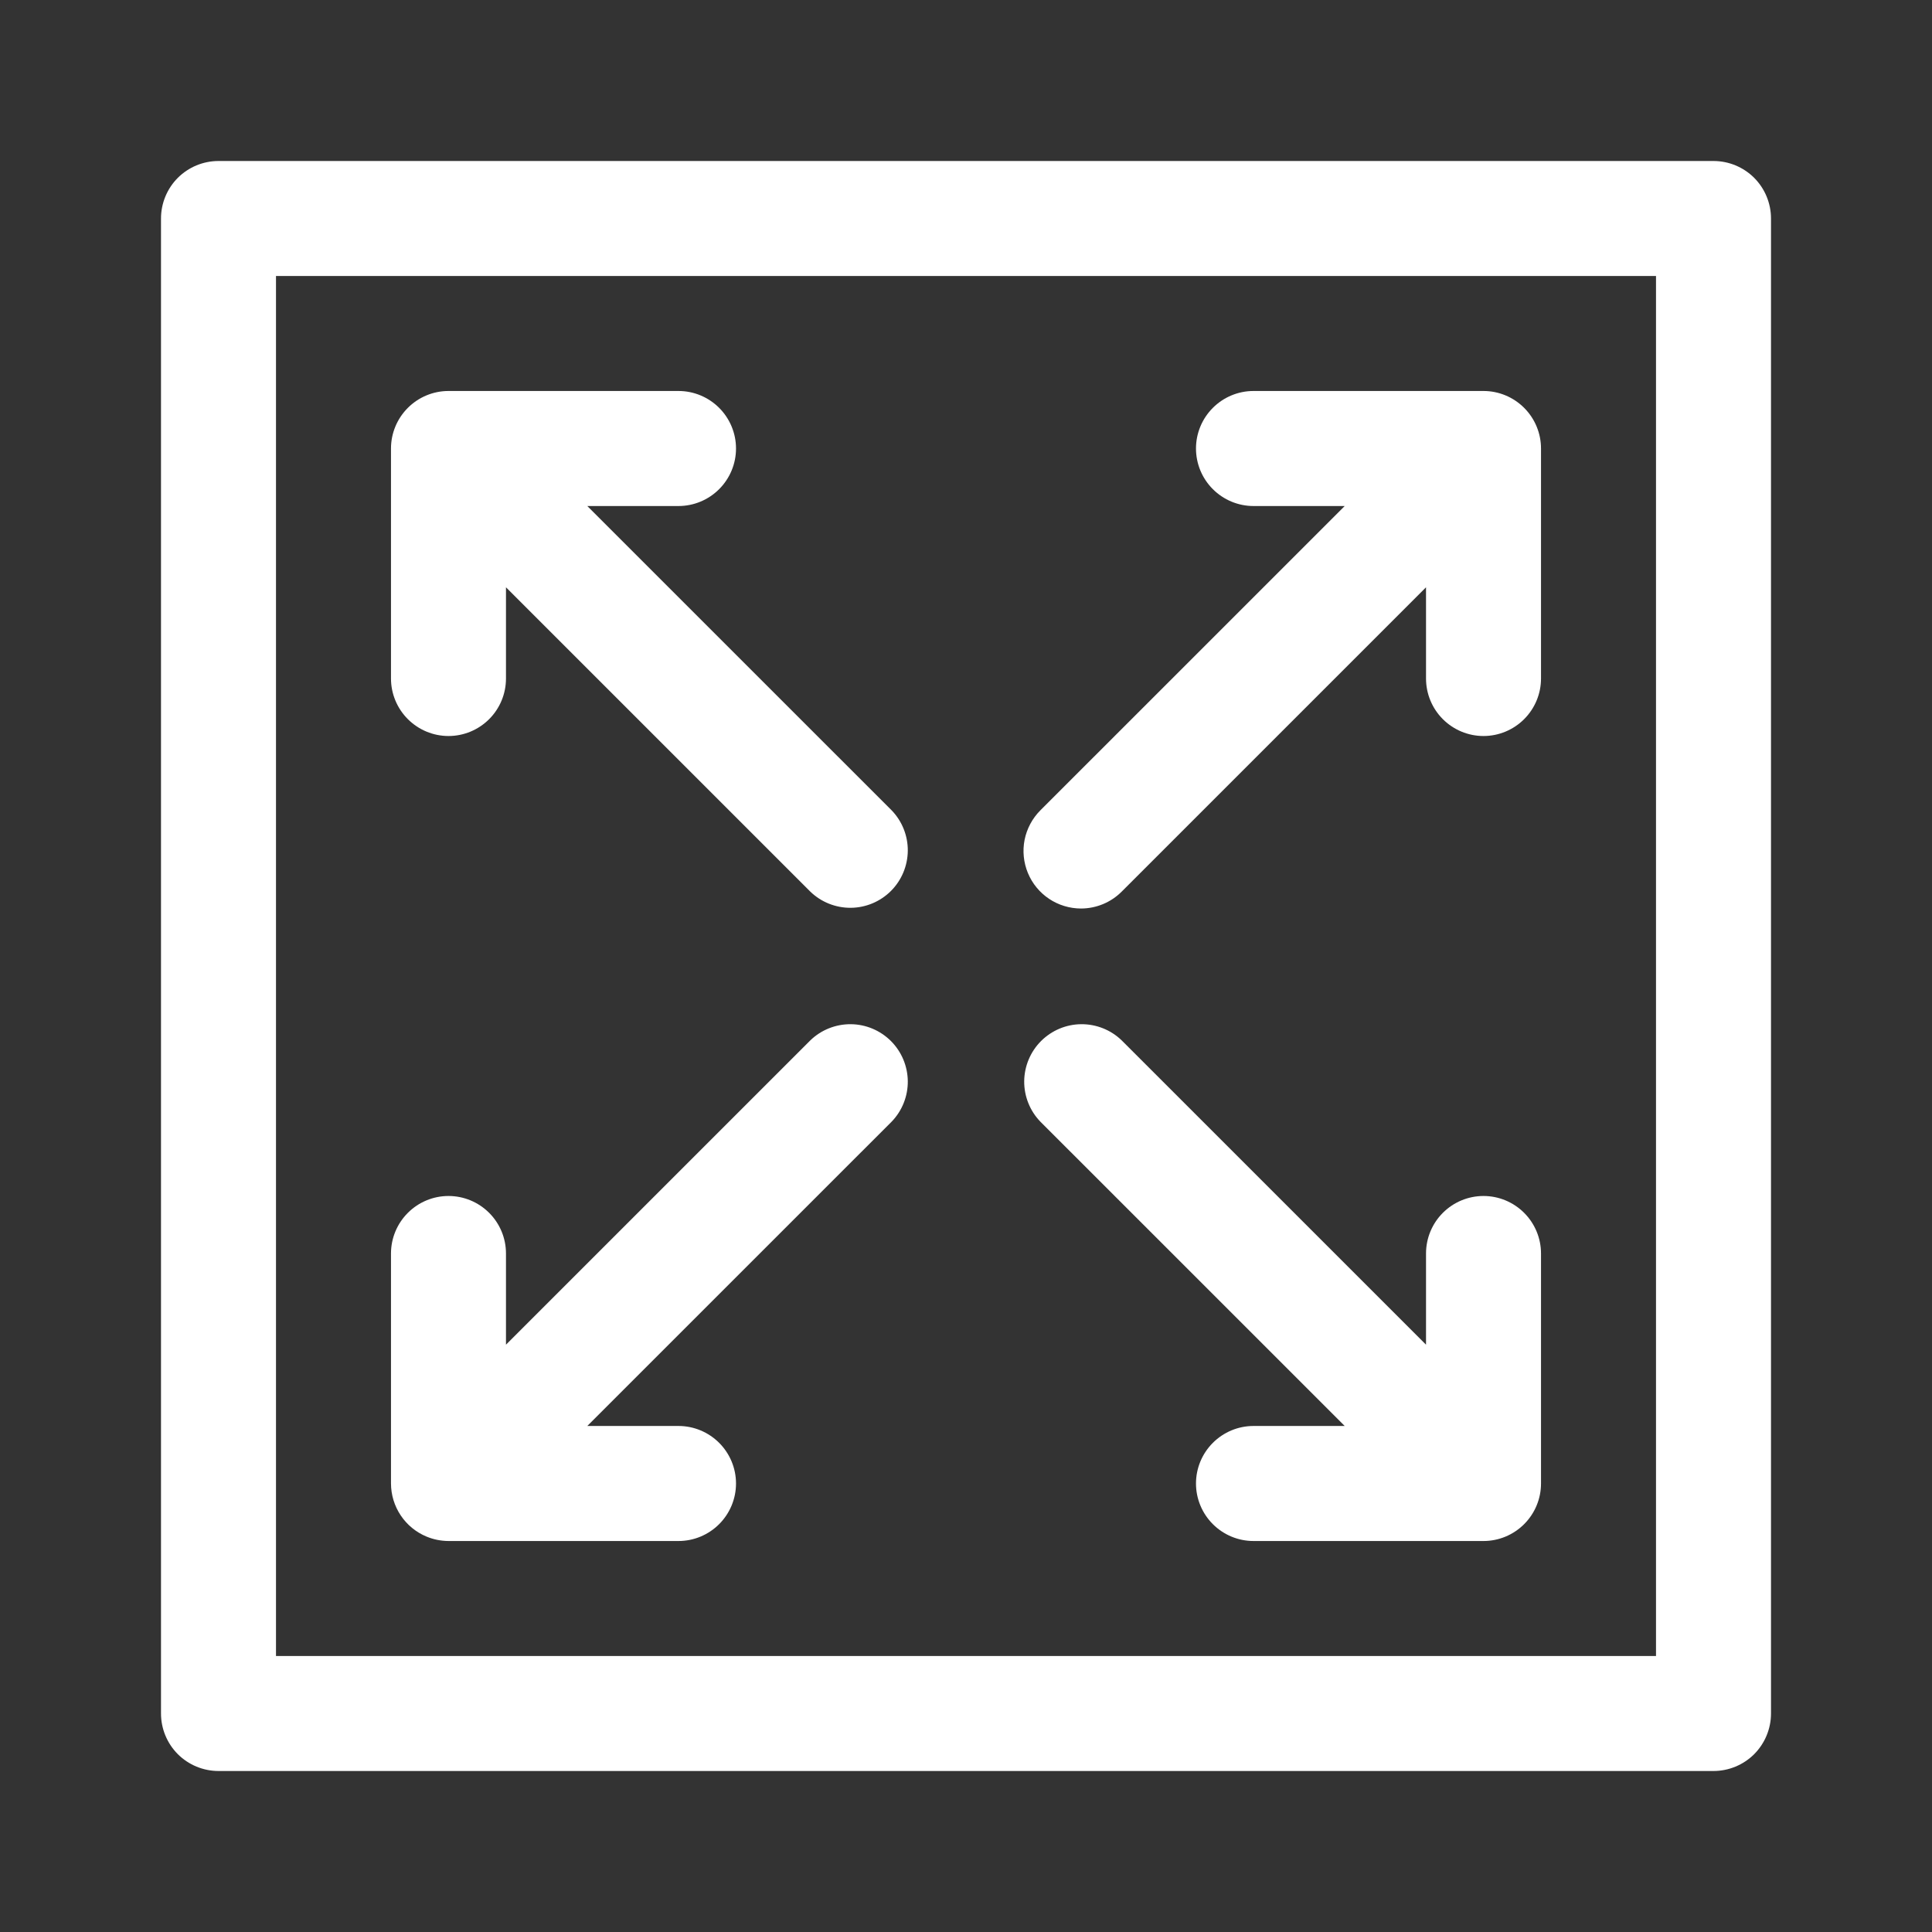 <svg width="48" height="48" viewBox="0 0 48 48" fill="none" xmlns="http://www.w3.org/2000/svg">
<rect x="0" y="0" width="48" height="48" fill="#333333" stroke="none"/>
<path d="M42.571 4H5.429C5.05 4 4.686 4.151 4.418 4.418C4.151 4.686 4 5.05 4 5.429V42.571C4 42.95 4.151 43.314 4.418 43.582C4.686 43.849 5.05 44 5.429 44H42.571C42.95 44 43.314 43.849 43.582 43.582C43.849 43.314 44 42.95 44 42.571V5.429C44 5.05 43.849 4.686 43.582 4.418C43.314 4.151 42.95 4 42.571 4ZM41.143 41.143H6.857V6.857H41.143V41.143Z" fill="white"/>
<path d="M26.857 22.572C27.236 22.571 27.599 22.421 27.867 22.153L35.429 14.591V16.857C35.429 17.236 35.579 17.599 35.847 17.867C36.115 18.135 36.478 18.286 36.857 18.286C37.236 18.286 37.599 18.135 37.867 17.867C38.135 17.599 38.286 17.236 38.286 16.857V11.143C38.286 10.764 38.135 10.401 37.867 10.133C37.599 9.865 37.236 9.714 36.857 9.714H31.143C30.764 9.714 30.401 9.865 30.133 10.133C29.865 10.401 29.714 10.764 29.714 11.143C29.714 11.522 29.865 11.885 30.133 12.153C30.401 12.421 30.764 12.572 31.143 12.572H33.409L25.847 20.133C25.648 20.333 25.512 20.587 25.456 20.864C25.401 21.141 25.43 21.429 25.538 21.69C25.646 21.951 25.829 22.174 26.064 22.331C26.299 22.488 26.575 22.571 26.857 22.572Z" fill="white"/>
<path d="M33.409 35.428H31.143C30.764 35.428 30.401 35.579 30.133 35.847C29.865 36.115 29.714 36.478 29.714 36.857C29.714 37.236 29.865 37.599 30.133 37.867C30.401 38.135 30.764 38.286 31.143 38.286H36.857C37.236 38.286 37.599 38.135 37.867 37.867C38.135 37.599 38.286 37.236 38.286 36.857V31.143C38.286 30.764 38.135 30.401 37.867 30.133C37.599 29.865 37.236 29.714 36.857 29.714C36.478 29.714 36.115 29.865 35.847 30.133C35.579 30.401 35.429 30.764 35.429 31.143V33.408L27.867 25.847C27.598 25.587 27.237 25.443 26.862 25.446C26.488 25.449 26.13 25.6 25.865 25.864C25.6 26.129 25.45 26.488 25.446 26.862C25.443 27.237 25.587 27.598 25.847 27.867L33.409 35.428Z" fill="white"/>
<path d="M10.597 38.176C10.77 38.248 10.955 38.285 11.143 38.286H16.857C17.236 38.286 17.599 38.135 17.867 37.867C18.135 37.599 18.286 37.236 18.286 36.857C18.286 36.478 18.135 36.115 17.867 35.847C17.599 35.579 17.236 35.428 16.857 35.428H14.591L22.153 27.867C22.413 27.598 22.557 27.237 22.554 26.862C22.55 26.488 22.4 26.129 22.135 25.864C21.87 25.6 21.512 25.449 21.138 25.446C20.763 25.443 20.402 25.587 20.133 25.847L12.571 33.408V31.143C12.571 30.764 12.421 30.401 12.153 30.133C11.885 29.865 11.522 29.714 11.143 29.714C10.764 29.714 10.401 29.865 10.133 30.133C9.865 30.401 9.714 30.764 9.714 31.143V36.857C9.715 37.139 9.799 37.416 9.956 37.65C10.113 37.885 10.336 38.068 10.597 38.176Z" fill="white"/>
<path d="M11.143 18.286C11.522 18.286 11.885 18.135 12.153 17.867C12.421 17.599 12.571 17.236 12.571 16.857V14.591L20.133 22.153C20.402 22.413 20.763 22.557 21.138 22.554C21.512 22.551 21.87 22.4 22.135 22.136C22.4 21.871 22.55 21.512 22.554 21.138C22.557 20.763 22.413 20.402 22.153 20.133L14.591 12.572H16.857C17.236 12.572 17.599 12.421 17.867 12.153C18.135 11.885 18.286 11.522 18.286 11.143C18.286 10.764 18.135 10.401 17.867 10.133C17.599 9.865 17.236 9.714 16.857 9.714H11.143C10.764 9.714 10.401 9.865 10.133 10.133C9.865 10.401 9.714 10.764 9.714 11.143V16.857C9.714 17.236 9.865 17.599 10.133 17.867C10.401 18.135 10.764 18.286 11.143 18.286Z" fill="white"/>
</svg>
